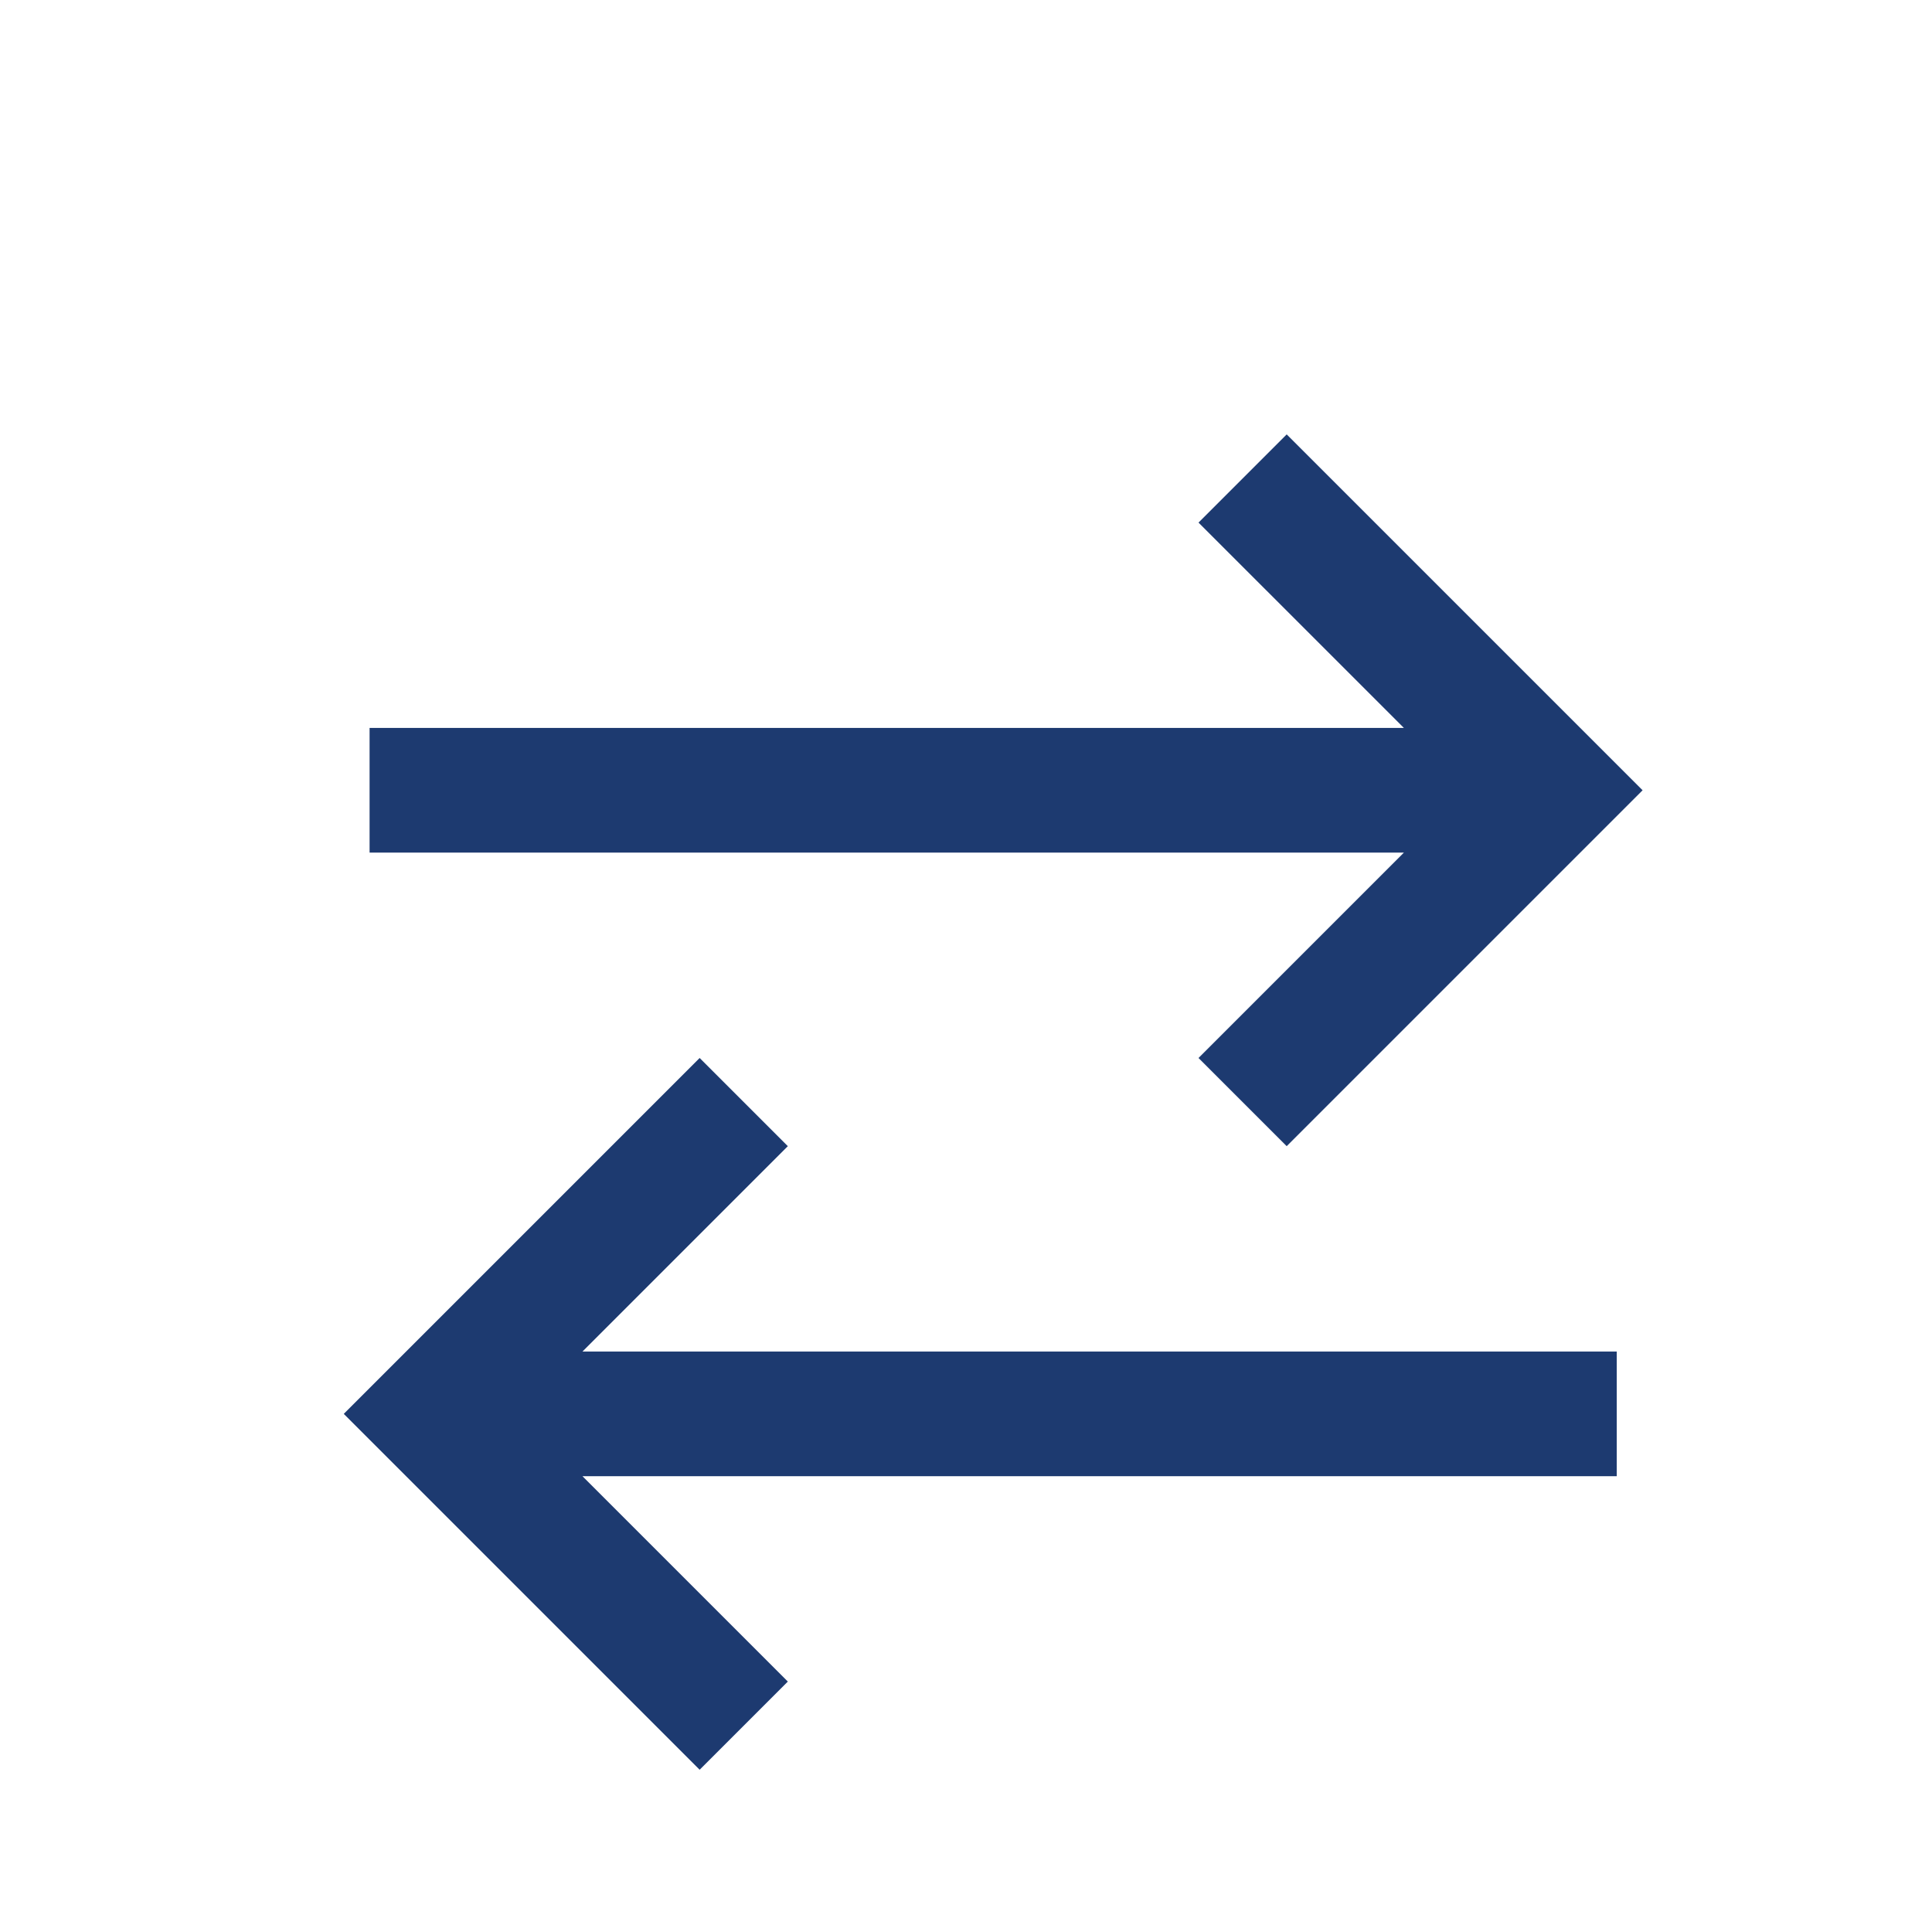 <svg width="60" height="60" viewBox="0 0 71 71" fill="none" xmlns="http://www.w3.org/2000/svg">
<path d="M13.582 29.042H54.832M45.665 17.584L57.124 29.042L45.665 40.501M59.415 51.959H18.165M27.332 40.501L15.874 51.959L27.332 63.417" stroke="#1D3A70" stroke-width="4.583"/>
</svg>
